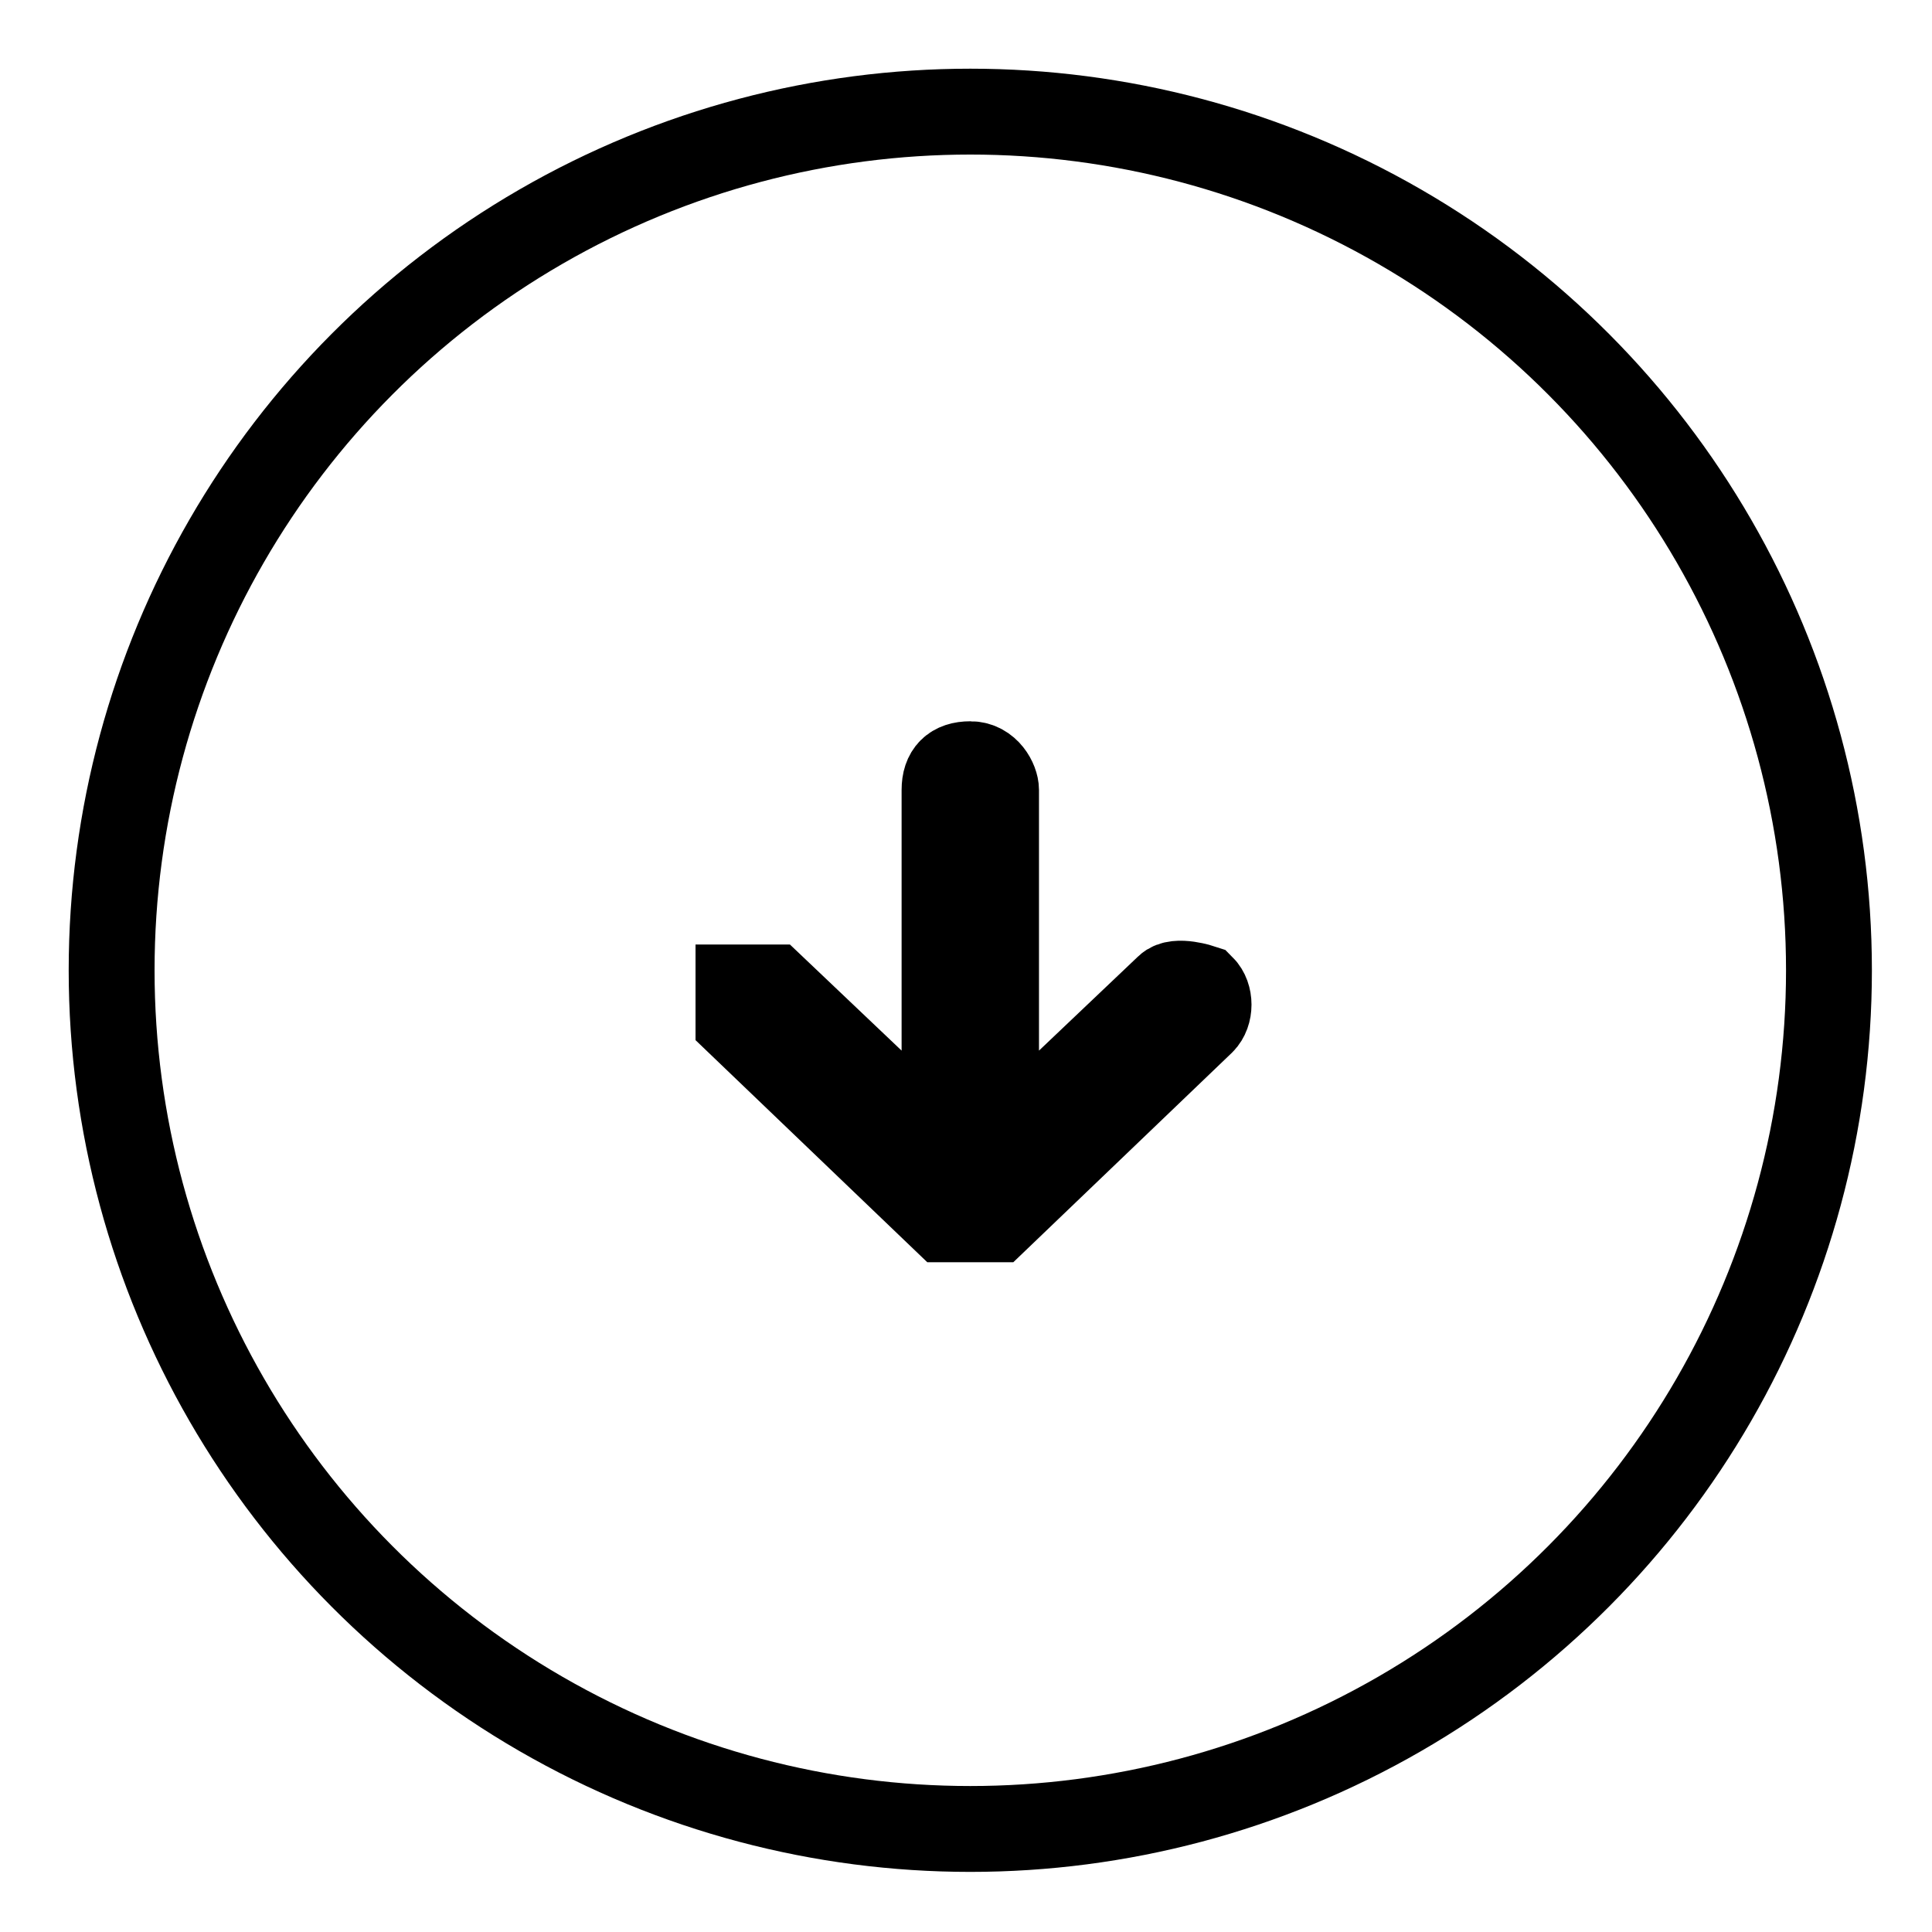 <?xml version="1.0" encoding="UTF-8"?>
<svg xmlns="http://www.w3.org/2000/svg" version="1.1" viewBox="0 0 22.5 22.5">
  <defs>
    <style>
      .cls-1 {
        fill: none;
      }

      .cls-1, .cls-2 {
        stroke: #000;
        stroke-miterlimit: 10;
      }
    </style>
  </defs>
  <!-- Generator: Adobe Illustrator 28.7.2, SVG Export Plug-In . SVG Version: 1.2.0 Build 154)  -->
  <g>
    <g id="_レイヤー_1" data-name="レイヤー_1">
      <g id="_レイヤー_1-2" data-name="_レイヤー_1">
        <circle class="cls-1" cx="11.3" cy="11.3" r="10"/>
        <path class="cls-2" d="M11.4,14.2h.2l2.4-2.3c.1-.1.1-.3,0-.4,0,0-.3-.1-.4,0l-2,1.9v-4.2c0-.1-.1-.3-.3-.3s-.3.1-.3.3v4.2l-2-1.9h-.4v.4l2.4,2.3h.4Z"/>
      </g>
    </g>
  </g>
</svg>